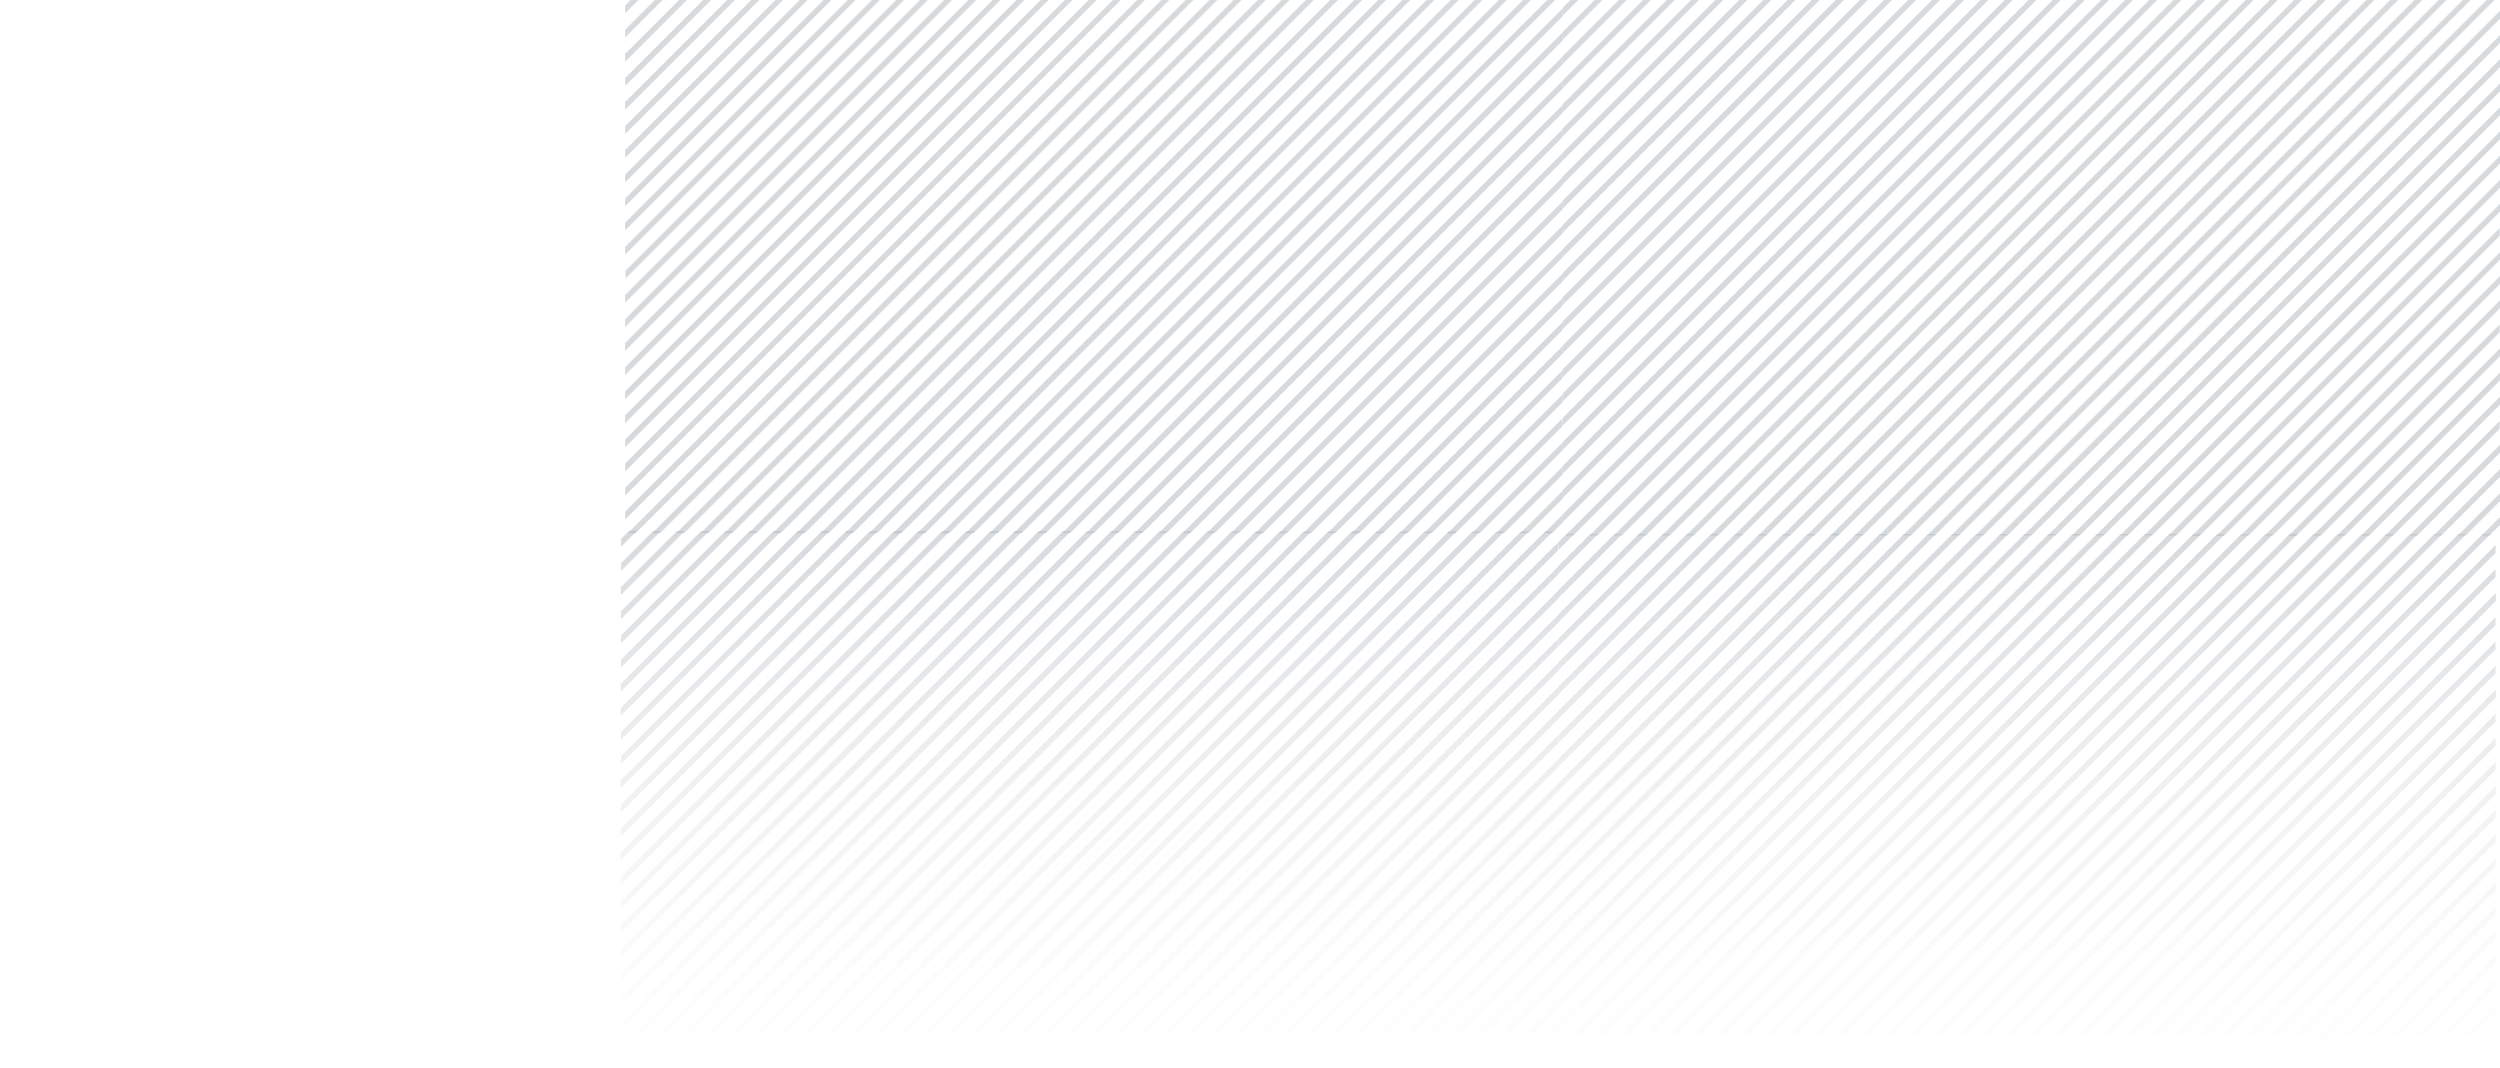 <?xml version="1.0" encoding="utf-8"?>
<!-- Generator: Adobe Illustrator 23.0.0, SVG Export Plug-In . SVG Version: 6.00 Build 0)  -->
<svg version="1.1" id="Layer_1" xmlns="http://www.w3.org/2000/svg" xmlns:xlink="http://www.w3.org/1999/xlink" x="0px" y="0px"
	 viewBox="0 0 733.4 313.4" style="enable-background:new 0 0 733.4 313.4;" xml:space="preserve">
<style type="text/css">
	.st0{fill:#FFFFFF;}
	.st1{opacity:0.5;fill:#AEB6BD;}
	.st2{opacity:0.5;fill:url(#SVGID_1_);}
	.st3{opacity:0.5;fill:url(#SVGID_2_);}
	.st4{opacity:0.87;fill:url(#SVGID_3_);}
</style>
<rect x="-0.6" y="-0.7" class="st0" width="734.1" height="314.2"/>
<path class="st1" d="M320.9,156.4L458.4,18.9v-2.3L318.6,156.4H320.9z M313.9,156.4L458.4,11.9V9.5L311.6,156.4H313.9z M328,156.4
	L458.4,26v-2.3L325.7,156.4H328z M342.2,156.4L458.4,40.2v-2.3L339.9,156.4H342.2z M335.1,156.4L458.4,33.1v-2.3L332.8,156.4H335.1z
	 M356.3,156.4L458.4,54.3V52L354,156.4H356.3z M306.8,156.4L458.4,4.8V2.5L304.5,156.4H306.8z M349.2,156.4L458.4,47.2v-2.3
	L346.9,156.4H349.2z M264.4,156.4L421.5-0.7h-2.3L262,156.4H264.4z M271.4,156.4L428.6-0.7h-2.3L269.1,156.4H271.4z M257.3,156.4
	L414.4-0.7h-2.3L255,156.4H257.3z M292.7,156.4L449.8-0.7h-2.3L290.3,156.4H292.7z M278.5,156.4L435.6-0.7h-2.3L276.2,156.4H278.5z
	 M299.7,156.4L456.9-0.7h-2.3L297.4,156.4H299.7z M285.6,156.4L442.7-0.7h-2.3L283.3,156.4H285.6z M384.6,156.4l73.8-73.8v-2.3
	l-76.1,76.1H384.6z M363.4,156.4l95-95v-2.3l-97.3,97.3H363.4z M427,156.4l31.3-31.3v-2.3l-33.7,33.7H427z M420,156.4l38.4-38.4
	v-2.3l-40.7,40.7H420z M455.3,156.4l3.1-3.1V151l-5.4,5.4H455.3z M412.9,156.4l45.5-45.5v-2.3l-47.8,47.8H412.9z M441.2,156.4
	l17.2-17.2v-2.3l-19.5,19.5H441.2z M448.3,156.4l10.1-10.1v-2.3L446,156.4H448.3z M434.1,156.4l24.3-24.3v-2.3l-26.6,26.6H434.1z
	 M377.5,156.4l80.9-80.9v-2.3l-83.2,83.2H377.5z M370.5,156.4l87.9-87.9v-2.3l-90.3,90.3H370.5z M250.2,156.4L407.3-0.7H405
	L247.9,156.4H250.2z M391.7,156.4l66.7-66.7v-2.3l-69,69H391.7z M405.8,156.4l52.6-52.6v-2.3l-54.9,54.9H405.8z M398.8,156.4
	l59.6-59.6v-2.3l-62,62H398.8z M270.6-0.7l-87.2,87.2v2.3l89.5-89.5H270.6z M249.4-0.7l-66,66v2.3l68.3-68.3H249.4z M256.5-0.7
	l-73.1,73.1v2.3l75.4-75.4H256.5z M242.3-0.7l-58.9,58.9v2.3l61.2-61.2H242.3z M243.1,156.4L400.3-0.7H398L240.8,156.4H243.1z
	 M284.8-0.7L183.4,100.6v2.3L287.1-0.7H284.8z M277.7-0.7l-94.3,94.3v2.3L280-0.7H277.7z M263.6-0.7l-80.1,80.1v2.3l82.5-82.5H263.6
	z M235.3-0.7l-51.9,51.9v2.3l54.2-54.2H235.3z M199.9-0.7l-16.5,16.5v2.3l18.8-18.8H199.9z M192.8-0.7l-9.4,9.4V11l11.7-11.7H192.8z
	 M185.7-0.7l-2.3,2.3v2.3l4.7-4.7H185.7z M214-0.7l-30.6,30.6v2.3l32.9-32.9H214z M207-0.7l-23.6,23.6v2.3l25.9-25.9H207z
	 M221.1-0.7L183.4,37v2.3l40-40H221.1z M228.2-0.7L183.4,44v2.3l47.1-47.1H228.2z M291.9-0.7L183.4,107.7v2.3L294.2-0.7H291.9z
	 M214.8,156.4L372-0.7h-2.3L212.5,156.4H214.8z M207.8,156.4L364.9-0.7h-2.3L205.5,156.4H207.8z M200.7,156.4L357.8-0.7h-2.3
	L198.4,156.4H200.7z M236.1,156.4L393.2-0.7h-2.3L233.7,156.4H236.1z M193.6,156.4L350.8-0.7h-2.3L191.3,156.4H193.6z M221.9,156.4
	L379-0.7h-2.3L219.6,156.4H221.9z M229,156.4L386.1-0.7h-2.3L226.7,156.4H229z M306-0.7L183.4,121.8v2.3L308.3-0.7H306z M313.1-0.7
	L183.4,128.9v2.3l132-132H313.1z M186.5,156.4L343.7-0.7h-2.3L184.2,156.4H186.5z M320.1-0.7L183.4,136v2.3l139-139H320.1z
	 M298.9-0.7L183.4,114.8v2.3L301.2-0.7H298.9z M336.6-0.7h-2.3L183.4,150.1v2.3L336.6-0.7z M327.2-0.7L183.4,143.1v2.3L329.5-0.7
	H327.2z"/>
<linearGradient id="SVGID_1_" gradientUnits="userSpaceOnUse" x1="414.16" y1="-103.328" x2="414.16" y2="53.806" gradientTransform="matrix(-1 0 0 -1 733.807 209.638)">
	<stop  offset="0" style="stop-color:#FFFFFF"/>
	<stop  offset="0.192" style="stop-color:#F9F9FA"/>
	<stop  offset="0.455" style="stop-color:#E7E9EB"/>
	<stop  offset="0.76" style="stop-color:#CACFD4"/>
	<stop  offset="1" style="stop-color:#AEB6BD"/>
</linearGradient>
<path class="st2" d="M319.7,313l137.5-137.5v-2.3L317.4,313H319.7z M312.6,313l144.5-144.5v-2.3L310.3,313H312.6z M326.8,313
	l130.4-130.4v-2.3L324.4,313H326.8z M340.9,313l116.2-116.2v-2.3L338.6,313H340.9z M333.8,313l123.3-123.3v-2.3L331.5,313H333.8z
	 M355.1,313l102.1-102.1v-2.3L352.7,313H355.1z M305.5,313l151.6-151.6v-2.3L303.2,313H305.5z M348,313l109.2-109.2v-2.3L345.7,313
	H348z M263.1,313l157.1-157.1h-2.3L260.8,313H263.1z M270.2,313l157.1-157.1H425L267.9,313H270.2z M256,313l157.1-157.1h-2.3
	L253.7,313H256z M291.4,313l157.1-157.1h-2.3L289.1,313H291.4z M277.2,313l157.1-157.1h-2.3L274.9,313H277.2z M298.5,313
	l157.1-157.1h-2.3L296.2,313H298.5z M284.3,313l157.1-157.1h-2.3L282,313H284.3z M383.3,313l73.8-73.8v-2.3L381,313H383.3z
	 M362.1,313l95-95v-2.3L359.8,313H362.1z M425.8,313l31.3-31.3v-2.3L423.5,313H425.8z M418.7,313l38.4-38.4v-2.3L416.4,313H418.7z
	 M454.1,313l3.1-3.1v-2.3l-5.4,5.4H454.1z M411.6,313l45.5-45.5v-2.3L409.3,313H411.6z M439.9,313l17.2-17.2v-2.3L437.6,313H439.9z
	 M447,313l10.1-10.1v-2.3L444.7,313H447z M432.9,313l24.3-24.3v-2.3L430.5,313H432.9z M376.3,313l80.9-80.9v-2.3L374,313H376.3z
	 M369.2,313l87.9-87.9v-2.3L366.9,313H369.2z M249,313l157.1-157.1h-2.3L246.6,313H249z M390.4,313l66.7-66.7v-2.3l-69,69H390.4z
	 M404.6,313l52.6-52.6v-2.3L402.3,313H404.6z M397.5,313l59.6-59.6V251l-62,62H397.5z M269.4,155.8l-87.2,87.2v2.3l89.5-89.5H269.4z
	 M248.2,155.8l-66,66v2.3l68.3-68.3H248.2z M255.2,155.8l-73.1,73.1v2.3l75.4-75.4H255.2z M241.1,155.8l-58.9,58.9v2.3l61.2-61.2
	H241.1z M241.9,313L399,155.8h-2.3L239.6,313H241.9z M283.5,155.8L182.2,257.2v2.3l103.7-103.7H283.5z M276.4,155.8l-94.3,94.3v2.3
	l96.6-96.6H276.4z M262.3,155.8L182.2,236v2.3l82.5-82.5H262.3z M234,155.8l-51.9,51.9v2.3l54.2-54.2H234z M198.6,155.8l-16.5,16.5
	v2.3l18.8-18.8H198.6z M191.6,155.8l-9.4,9.4v2.3l11.7-11.7H191.6z M184.5,155.8l-2.3,2.3v2.3l4.7-4.7H184.5z M212.8,155.8
	l-30.6,30.6v2.3l32.9-32.9H212.8z M205.7,155.8l-23.6,23.6v2.3l25.9-25.9H205.7z M219.9,155.8l-37.7,37.7v2.3l40-40H219.9z
	 M226.9,155.8l-44.8,44.8v2.3l47.1-47.1H226.9z M290.6,155.8L182.2,264.3v2.3l110.8-110.8H290.6z M213.6,313l157.1-157.1h-2.3
	L211.3,313H213.6z M206.5,313l157.1-157.1h-2.3L204.2,313H206.5z M199.4,313l157.1-157.1h-2.3L197.1,313H199.4z M234.8,313
	l157.1-157.1h-2.3L232.5,313H234.8z M192.4,313l157.1-157.1h-2.3L190,313H192.4z M220.7,313l157.1-157.1h-2.3L218.3,313H220.7z
	 M227.7,313l157.1-157.1h-2.3L225.4,313H227.7z M304.7,155.8L182.2,278.4v2.3l124.9-124.9H304.7z M311.8,155.8L182.2,285.5v2.3
	l132-132H311.8z M185.3,313l157.1-157.1h-2.3L183,313H185.3z M318.9,155.8L182.2,292.6v2.3l139-139H318.9z M297.7,155.8L182.2,271.3
	v2.3L300,155.8H297.7z M335.4,155.8H333L182.2,306.7v2.3L335.4,155.8z M326,155.8L182.2,299.6v2.3l146.1-146.1H326z"/>
<path class="st1" d="M595.9,157.1L733.4,19.7v-2.3L593.6,157.1H595.9z M588.9,157.1L733.4,12.6v-2.3L586.5,157.1H588.9z M603,157.1
	L733.4,26.8v-2.3L600.7,157.1H603z M617.1,157.1L733.4,40.9v-2.3L614.8,157.1H617.1z M610.1,157.1L733.4,33.8v-2.3L607.8,157.1
	H610.1z M631.3,157.1L733.4,55.1v-2.3L629,157.1H631.3z M581.8,157.1L733.4,5.5V3.2L579.5,157.1H581.8z M624.2,157.1L733.4,48v-2.3
	L621.9,157.1H624.2z M539.3,157.1L696.5,0h-2.3L537,157.1H539.3z M546.4,157.1L703.5,0h-2.3L544.1,157.1H546.4z M532.3,157.1
	L689.4,0h-2.3L530,157.1H532.3z M567.6,157.1L724.8,0h-2.3L565.3,157.1H567.6z M553.5,157.1L710.6,0h-2.3L551.2,157.1H553.5z
	 M574.7,157.1L731.8,0h-2.3L572.4,157.1H574.7z M560.6,157.1L717.7,0h-2.3L558.2,157.1H560.6z M659.6,157.1l73.8-73.8V81l-76.1,76.1
	H659.6z M638.4,157.1l95-95v-2.3l-97.3,97.3H638.4z M702,157.1l31.3-31.3v-2.3l-33.7,33.7H702z M695,157.1l38.4-38.4v-2.3
	l-40.7,40.7H695z M730.3,157.1l3.1-3.1v-2.3l-5.4,5.4H730.3z M687.9,157.1l45.5-45.5v-2.3l-47.8,47.8H687.9z M716.2,157.1l17.2-17.2
	v-2.3l-19.5,19.5H716.2z M723.3,157.1l10.1-10.1v-2.3l-12.4,12.4H723.3z M709.1,157.1l24.3-24.3v-2.3l-26.6,26.6H709.1z
	 M652.5,157.1l80.9-80.9V74l-83.2,83.2H652.5z M645.4,157.1l87.9-87.9v-2.3l-90.3,90.3H645.4z M525.2,157.1L682.3,0H680L522.9,157.1
	H525.2z M666.7,157.1l66.7-66.7v-2.3l-69,69H666.7z M680.8,157.1l52.6-52.6v-2.3l-54.9,54.9H680.8z M673.7,157.1l59.6-59.6v-2.3
	l-62,62H673.7z M545.6,0l-87.2,87.2v2.3L547.9,0H545.6z M524.4,0l-66,66v2.3L526.7,0H524.4z M531.5,0l-73.1,73.1v2.3L533.8,0H531.5z
	 M517.3,0l-58.9,58.9v2.3L519.6,0H517.3z M518.1,157.1L675.3,0h-2.3L515.8,157.1H518.1z M559.8,0L458.4,101.4v2.3L562.1,0H559.8z
	 M552.7,0l-94.3,94.3v2.3L555,0H552.7z M538.5,0l-80.1,80.1v2.3L540.9,0H538.5z M510.2,0l-51.9,51.9v2.3L512.6,0H510.2z M474.9,0
	l-16.5,16.5v2.3L477.2,0H474.9z M467.8,0l-9.4,9.4v2.3L470.1,0H467.8z M460.7,0l-2.3,2.3v2.3L463,0H460.7z M489,0l-30.6,30.6V33
	L491.3,0H489z M482,0l-23.6,23.6v2.3L484.3,0H482z M496.1,0l-37.7,37.7V40l40-40H496.1z M503.2,0l-44.8,44.8v2.3L505.5,0H503.2z
	 M566.8,0L458.4,108.4v2.3L569.1,0H566.8z M489.8,157.1L647,0h-2.3L487.5,157.1H489.8z M482.8,157.1L639.9,0h-2.3L480.4,157.1H482.8
	z M475.7,157.1L632.8,0h-2.3L473.4,157.1H475.7z M511,157.1L668.2,0h-2.3L508.7,157.1H511z M468.6,157.1L625.7,0h-2.3L466.3,157.1
	H468.6z M496.9,157.1L654,0h-2.3L494.6,157.1H496.9z M504,157.1L661.1,0h-2.3L501.7,157.1H504z M581,0L458.4,122.6v2.3L583.3,0H581z
	 M588.1,0L458.4,129.7v2.3l132-132H588.1z M461.5,157.1L618.7,0h-2.3L459.2,157.1H461.5z M595.1,0L458.4,136.7v2.3l139-139H595.1z
	 M573.9,0L458.4,115.5v2.3L576.2,0H573.9z M611.6,0h-2.3L458.4,150.9v2.3L611.6,0z M602.2,0L458.4,143.8v2.3L604.5,0H602.2z"/>
<linearGradient id="SVGID_2_" gradientUnits="userSpaceOnUse" x1="139.177" y1="-104.21" x2="139.177" y2="52.924" gradientTransform="matrix(-1 0 0 -1 733.807 209.638)">
	<stop  offset="0" style="stop-color:#FFFFFF"/>
	<stop  offset="0.192" style="stop-color:#F9F9FA"/>
	<stop  offset="0.455" style="stop-color:#E7E9EB"/>
	<stop  offset="0.76" style="stop-color:#CACFD4"/>
	<stop  offset="1" style="stop-color:#AEB6BD"/>
</linearGradient>
<path class="st3" d="M594.7,313.8l137.5-137.5v-2.3L592.4,313.8H594.7z M587.6,313.8l144.5-144.5V167L585.3,313.8H587.6z
	 M601.7,313.8l130.4-130.4v-2.3L599.4,313.8H601.7z M615.9,313.8l116.2-116.2v-2.3L613.6,313.8H615.9z M608.8,313.8l123.3-123.3
	v-2.3L606.5,313.8H608.8z M630,313.8l102.1-102.1v-2.3L627.7,313.8H630z M580.5,313.8l151.6-151.6v-2.3L578.2,313.8H580.5z
	 M623,313.8l109.2-109.2v-2.3L620.7,313.8H623z M538.1,313.8l157.1-157.1h-2.3L535.8,313.8H538.1z M545.2,313.8l157.1-157.1H700
	L542.8,313.8H545.2z M531,313.8l157.1-157.1h-2.3L528.7,313.8H531z M566.4,313.8l157.1-157.1h-2.3L564.1,313.8H566.4z M552.2,313.8
	l157.1-157.1H707L549.9,313.8H552.2z M573.5,313.8l157.1-157.1h-2.3L571.1,313.8H573.5z M559.3,313.8l157.1-157.1h-2.3L557,313.8
	H559.3z M658.3,313.8l73.8-73.8v-2.3L656,313.8H658.3z M637.1,313.8l95-95v-2.3l-97.3,97.3H637.1z M700.8,313.8l31.3-31.3v-2.3
	l-33.7,33.7H700.8z M693.7,313.8l38.4-38.4v-2.3l-40.7,40.7H693.7z M729.1,313.8l3.1-3.1v-2.3l-5.4,5.4H729.1z M686.6,313.8
	l45.5-45.5V266l-47.8,47.8H686.6z M714.9,313.8l17.2-17.2v-2.3l-19.5,19.5H714.9z M722,313.8l10.1-10.1v-2.3l-12.4,12.4H722z
	 M707.8,313.8l24.3-24.3v-2.3l-26.6,26.6H707.8z M651.3,313.8l80.9-80.9v-2.3l-83.2,83.2H651.3z M644.2,313.8l87.9-87.9v-2.3
	l-90.3,90.3H644.2z M523.9,313.8l157.1-157.1h-2.3L521.6,313.8H523.9z M665.4,313.8l66.7-66.7v-2.3l-69,69H665.4z M679.6,313.8
	l52.6-52.6V259l-54.9,54.9H679.6z M672.5,313.8l59.6-59.6v-2.3l-62,62H672.5z M544.4,156.7l-87.2,87.2v2.3l89.5-89.5H544.4z
	 M523.1,156.7l-66,66v2.3l68.3-68.3H523.1z M530.2,156.7l-73.1,73.1v2.3l75.4-75.4H530.2z M516.1,156.7l-58.9,58.9v2.3l61.2-61.2
	H516.1z M516.9,313.8L674,156.7h-2.3L514.5,313.8H516.9z M558.5,156.7L457.1,258.1v2.3l103.7-103.7H558.5z M551.4,156.7L457.1,251
	v2.3l96.6-96.6H551.4z M537.3,156.7l-80.1,80.1v2.3l82.5-82.5H537.3z M509,156.7l-51.9,51.9v2.3l54.2-54.2H509z M473.6,156.7
	l-16.5,16.5v2.3l18.8-18.8H473.6z M466.5,156.7l-9.4,9.4v2.3l11.7-11.7H466.5z M459.5,156.7l-2.3,2.3v2.3l4.7-4.7H459.5z
	 M487.8,156.7l-30.6,30.6v2.3l32.9-32.9H487.8z M480.7,156.7l-23.6,23.6v2.3l25.9-25.9H480.7z M494.8,156.7l-37.7,37.7v2.3l40-40
	H494.8z M501.9,156.7l-44.8,44.8v2.3l47.1-47.1H501.9z M565.6,156.7L457.1,265.2v2.3l110.8-110.8H565.6z M488.6,313.8l157.1-157.1
	h-2.3L486.3,313.8H488.6z M481.5,313.8l157.1-157.1h-2.3L479.2,313.8H481.5z M474.4,313.8l157.1-157.1h-2.3L472.1,313.8H474.4z
	 M509.8,313.8l157.1-157.1h-2.3L507.5,313.8H509.8z M467.3,313.8l157.1-157.1h-2.3L465,313.8H467.3z M495.6,313.8l157.1-157.1h-2.3
	L493.3,313.8H495.6z M502.7,313.8l157.1-157.1h-2.3L500.4,313.8H502.7z M579.7,156.7L457.1,279.3v2.3L582,156.7H579.7z M586.8,156.7
	L457.1,286.4v2.3l132-132H586.8z M460.3,313.8l157.1-157.1h-2.3L458,313.8H460.3z M593.9,156.7L457.1,293.4v2.3l139-139H593.9z
	 M572.7,156.7L457.1,272.2v2.3L575,156.7H572.7z M610.3,156.7H608L457.1,307.6v2.3L610.3,156.7z M600.9,156.7L457.1,300.5v2.3
	l146.1-146.1H600.9z"/>
<linearGradient id="SVGID_3_" gradientUnits="userSpaceOnUse" x1="-287.769" y1="351.513" x2="-12.785" y2="351.513" gradientTransform="matrix(-1 0 0 -1 733.807 209.638)">
	<stop  offset="0" style="stop-color:#FFFFFF"/>
	<stop  offset="0.192" style="stop-color:#F9F9FA"/>
	<stop  offset="0.455" style="stop-color:#E7E9EB"/>
	<stop  offset="0.76" style="stop-color:#CACFD4"/>
	<stop  offset="1" style="stop-color:#AEB6BD"/>
</linearGradient>
<path class="st4" d="M884.1-63.3l137.5-137.5v-2.3L881.8-63.3H884.1z M877.1-63.3l144.5-144.5v-2.3L874.7-63.3H877.1z M891.2-63.3
	l130.4-130.4v-2.3L888.9-63.3H891.2z M905.3-63.3l116.2-116.2v-2.3L903-63.3H905.3z M898.3-63.3l123.3-123.3v-2.3L896-63.3H898.3z
	 M919.5-63.3l102.1-102.1v-2.3L917.2-63.3H919.5z M870-63.3l151.6-151.6v-2.3L867.7-63.3H870z M912.4-63.3l109.2-109.2v-2.3
	L910.1-63.3H912.4z M827.5-63.3l157.1-157.1h-2.3L825.2-63.3H827.5z M834.6-63.3l157.1-157.1h-2.3L832.3-63.3H834.6z M820.5-63.3
	l157.1-157.1h-2.3L818.1-63.3H820.5z M855.8-63.3L1013-220.4h-2.3L853.5-63.3H855.8z M841.7-63.3l157.1-157.1h-2.3L839.4-63.3H841.7
	z M862.9-63.3L1020-220.4h-2.3L860.6-63.3H862.9z M848.8-63.3l157.1-157.1h-2.3L846.4-63.3H848.8z M947.8-63.3l73.8-73.8v-2.3
	l-76.1,76.1H947.8z M926.6-63.3l95-95v-2.3l-97.3,97.3H926.6z M990.2-63.3l31.3-31.3V-97l-33.7,33.7H990.2z M983.2-63.3l38.4-38.4
	v-2.3l-40.7,40.7H983.2z M1018.5-63.3l3.1-3.1v-2.3l-5.4,5.4H1018.5z M976.1-63.3l45.5-45.5v-2.3l-47.8,47.8H976.1z M1004.4-63.3
	l17.2-17.2v-2.3l-19.5,19.5H1004.4z M1011.4-63.3l10.1-10.1v-2.3l-12.4,12.4H1011.4z M997.3-63.3l24.3-24.3v-2.3L995-63.3H997.3z
	 M940.7-63.3l80.9-80.9v-2.3l-83.2,83.2H940.7z M933.6-63.3l87.9-87.9v-2.3l-90.3,90.3H933.6z M813.4-63.3l157.1-157.1h-2.3
	L811.1-63.3H813.4z M954.9-63.3l66.7-66.7v-2.3l-69,69H954.9z M969-63.3l52.6-52.6v-2.3l-54.9,54.9H969z M961.9-63.3l59.6-59.6v-2.3
	l-62,62H961.9z M833.8-220.4l-87.2,87.2v2.3l89.5-89.5H833.8z M812.6-220.4l-66,66v2.3l68.3-68.3H812.6z M819.7-220.4l-73.1,73.1
	v2.3l75.4-75.4H819.7z M805.5-220.4l-58.9,58.9v2.3l61.2-61.2H805.5z M806.3-63.3l157.1-157.1h-2.3L804-63.3H806.3z M848-220.4
	L746.6-119.1v2.3l103.7-103.7H848z M840.9-220.4l-94.3,94.3v2.3l96.6-96.6H840.9z M826.7-220.4l-80.1,80.1v2.3l82.5-82.5H826.7z
	 M798.4-220.4l-51.9,51.9v2.3l54.2-54.2H798.4z M763.1-220.4L746.6-204v2.3l18.8-18.8H763.1z M756-220.4l-9.4,9.4v2.3l11.7-11.7H756
	z M748.9-220.4l-2.3,2.3v2.3l4.7-4.7H748.9z M777.2-220.4l-30.6,30.6v2.3l32.9-32.9H777.2z M770.1-220.4l-23.6,23.6v2.3l25.9-25.9
	H770.1z M784.3-220.4l-37.7,37.7v2.3l40-40H784.3z M791.4-220.4l-44.8,44.8v2.3l47.1-47.1H791.4z M855-220.4L746.6-112v2.3
	l110.8-110.8H855z M778-63.3l157.1-157.1h-2.3L775.7-63.3H778z M770.9-63.3l157.1-157.1h-2.3L768.6-63.3H770.9z M763.9-63.3
	L921-220.4h-2.3L761.6-63.3H763.9z M799.2-63.3l157.1-157.1h-2.3L796.9-63.3H799.2z M756.8-63.3l157.1-157.1h-2.3L754.5-63.3H756.8z
	 M785.1-63.3l157.1-157.1h-2.3L782.8-63.3H785.1z M792.2-63.3l157.1-157.1H947L789.9-63.3H792.2z M869.2-220.4L746.6-97.9v2.3
	l124.9-124.9H869.2z M876.3-220.4L746.6-90.8v2.3l132-132H876.3z M749.7-63.3l157.1-157.1h-2.3L747.4-63.3H749.7z M883.3-220.4
	L746.6-83.7v2.3l139-139H883.3z M862.1-220.4L746.6-104.9v2.3l117.8-117.8H862.1z M899.8-220.4h-2.3L746.6-69.6v2.3L899.8-220.4z
	 M890.4-220.4L746.6-76.6v2.3l146.1-146.1H890.4z"/>
</svg>
